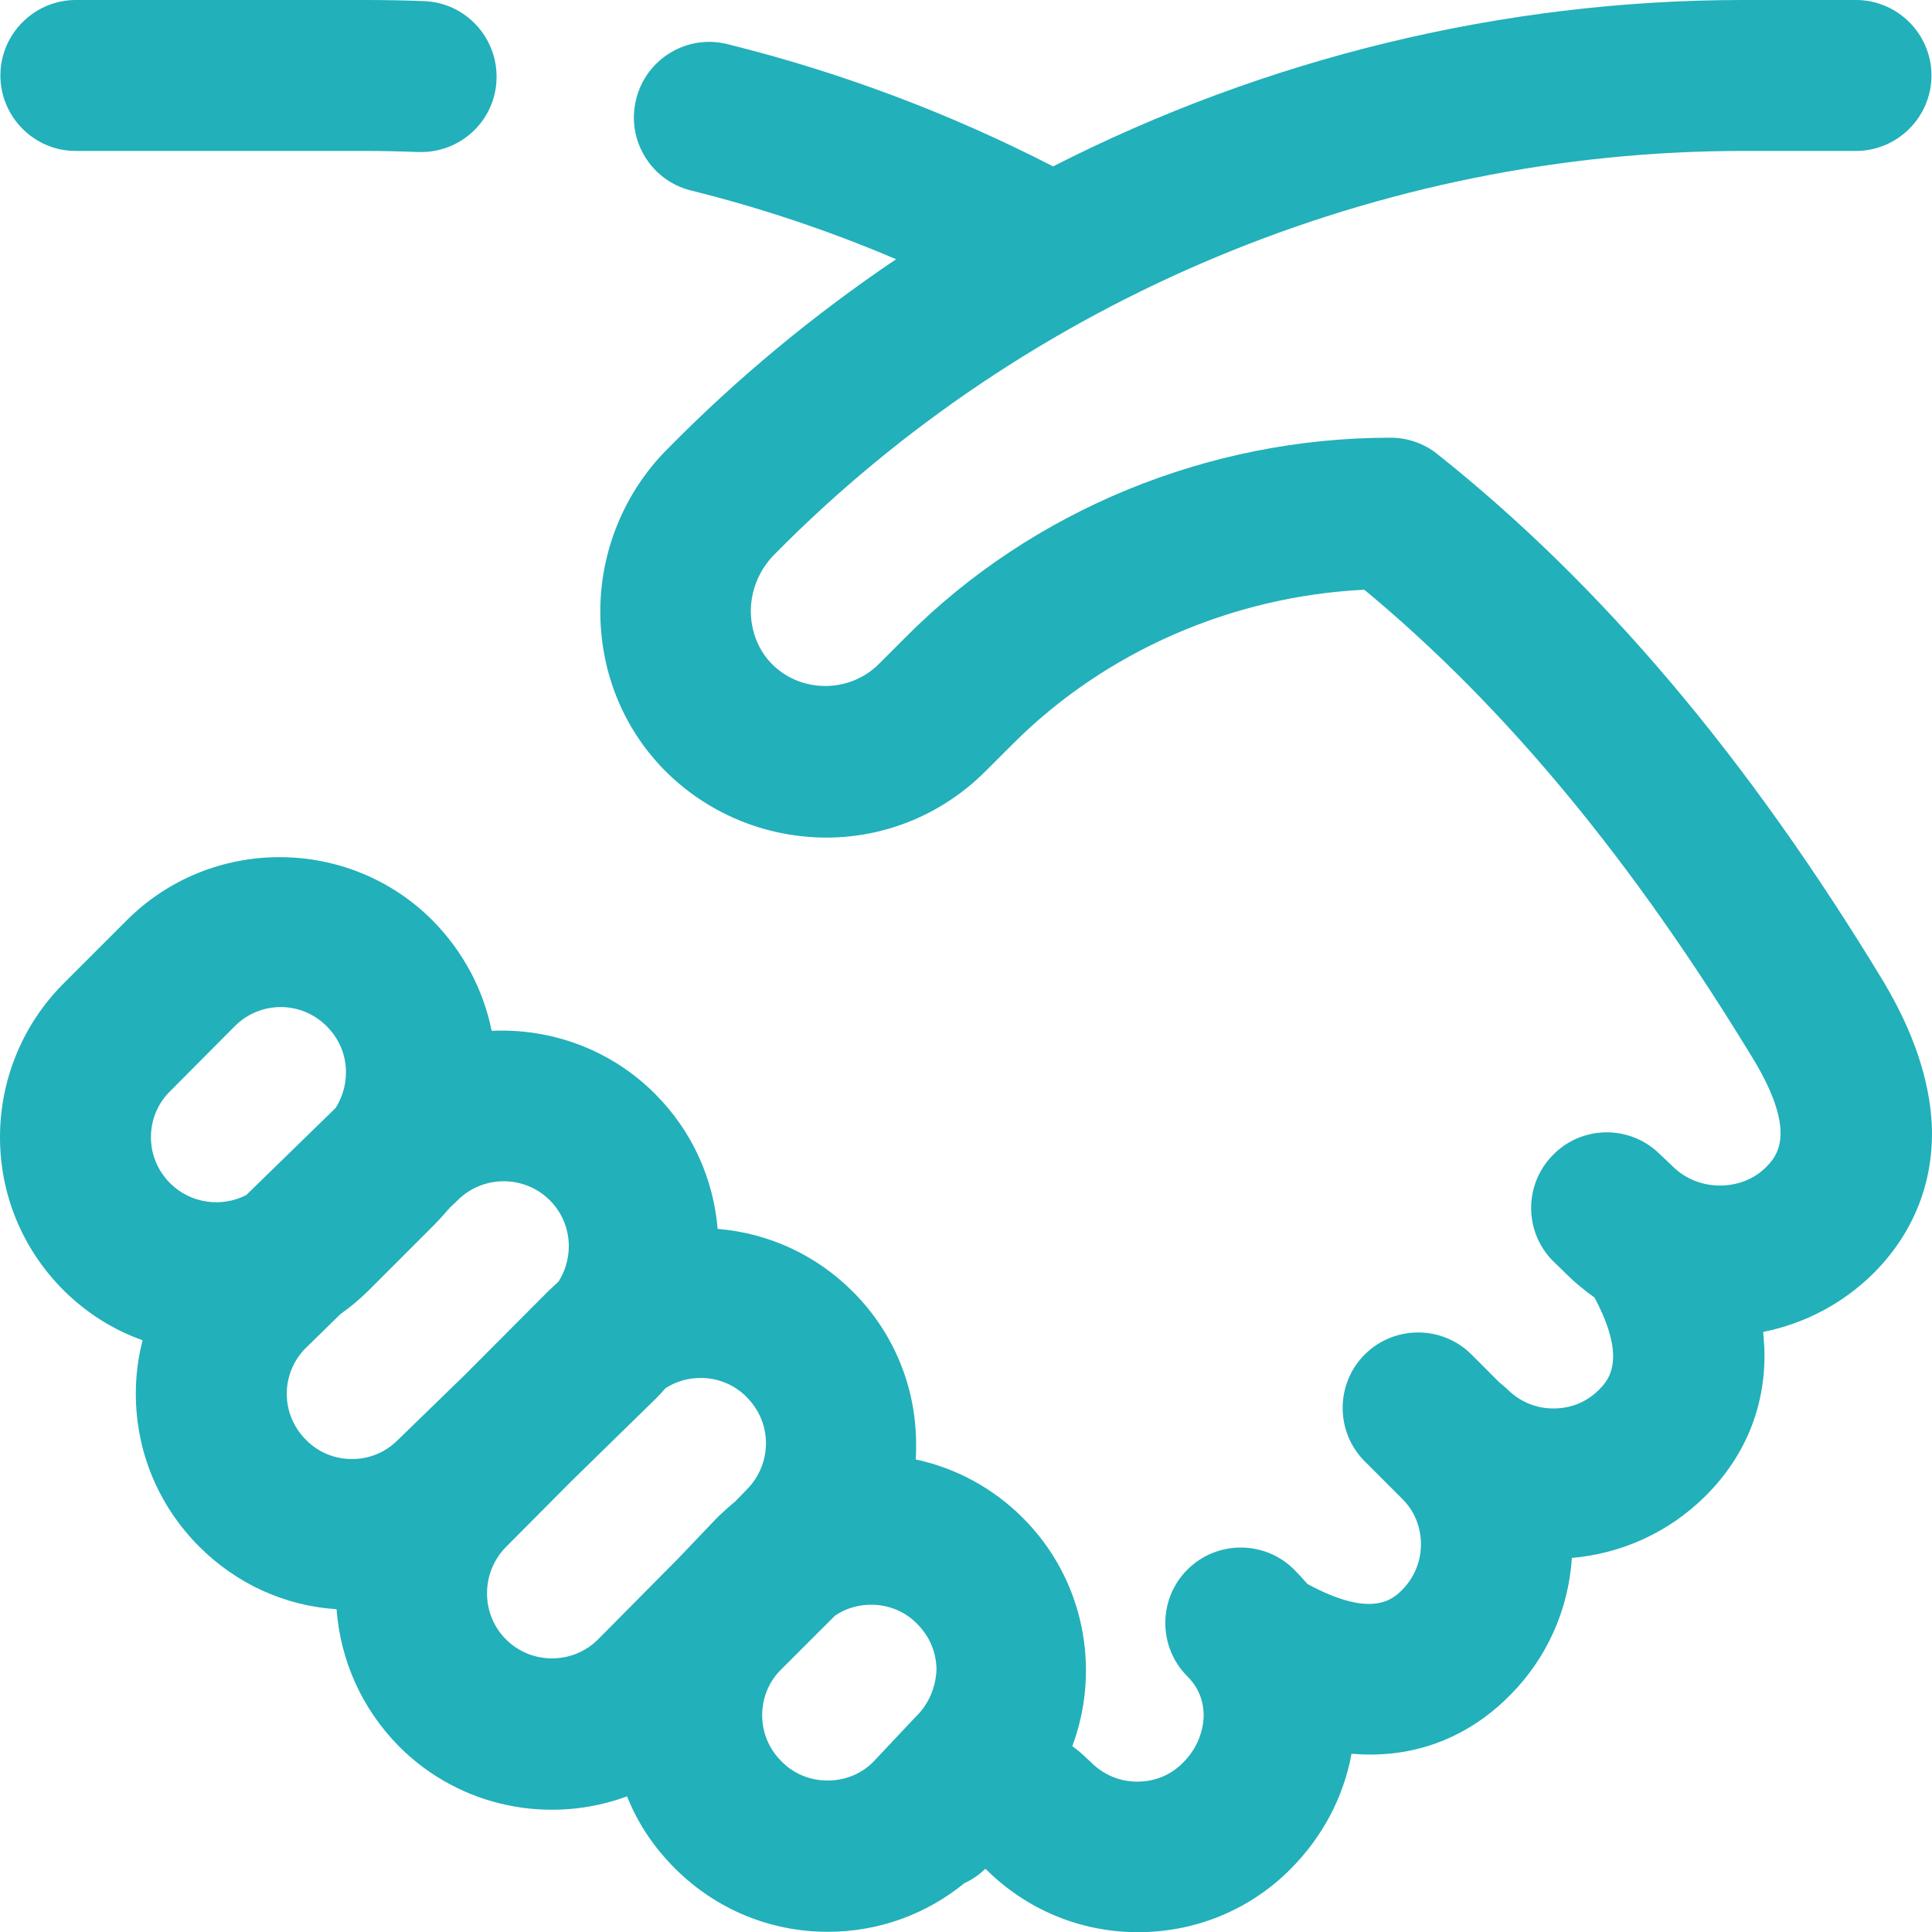 <?xml version="1.0" encoding="UTF-8"?>
<svg width="40px" height="40px" viewBox="0 0 40 40" version="1.1" xmlns="http://www.w3.org/2000/svg" xmlns:xlink="http://www.w3.org/1999/xlink">
    <title>icone-dynamique-groupe</title>
    <g id="Boite-à-outils" stroke="none" stroke-width="1" fill="none" fill-rule="evenodd">
        <g id="02-PSP-boite-outils-2-techniques-1-liste" transform="translate(-690, -752)" fill="#22B0BA" fill-rule="nonzero">
            <g id="1" transform="translate(690, 750)">
                <g id="icone-dynamique-groupe" transform="translate(0, 2)">
                    <path d="M39.02,20.365 C39.02,20.358 39.012,20.358 39.012,20.35 C36.184,15.678 33.153,12.1 29.755,9.398 C29.482,9.179 29.138,9.062 28.786,9.062 C25.021,9.062 21.373,10.562 18.764,13.179 L18.194,13.749 C17.6,14.342 16.616,14.358 16.006,13.772 C15.717,13.491 15.553,13.1 15.545,12.679 C15.538,12.233 15.717,11.804 16.022,11.491 C16.022,11.491 16.03,11.483 16.03,11.483 C21.264,6.171 28.576,3.125 36.091,3.125 L38.426,3.125 C39.286,3.125 39.989,2.422 39.989,1.562 C39.989,0.703 39.286,0 38.426,0 L36.091,0 C31.099,0 26.185,1.211 21.803,3.445 C19.662,2.344 17.397,1.492 15.061,0.914 C14.225,0.703 13.374,1.219 13.171,2.055 C12.96,2.89 13.475,3.742 14.311,3.945 C15.756,4.304 17.178,4.781 18.553,5.367 C16.85,6.515 15.264,7.827 13.819,9.296 C12.921,10.194 12.413,11.436 12.429,12.718 C12.444,13.983 12.944,15.163 13.843,16.03 C14.733,16.881 15.897,17.342 17.131,17.342 C18.366,17.334 19.53,16.842 20.404,15.967 L20.975,15.397 C22.881,13.491 25.506,12.343 28.247,12.21 C31.177,14.639 33.825,17.842 36.333,21.982 C37.231,23.498 36.762,23.959 36.567,24.162 C36.317,24.412 35.981,24.545 35.606,24.545 C35.239,24.545 34.895,24.404 34.645,24.162 C34.638,24.154 34.622,24.146 34.614,24.131 L34.341,23.873 C33.716,23.279 32.724,23.303 32.13,23.935 C31.536,24.56 31.56,25.552 32.192,26.146 L32.45,26.396 C32.622,26.568 32.817,26.724 33.013,26.865 C33.708,28.169 33.286,28.591 33.099,28.779 C32.849,29.029 32.521,29.161 32.161,29.161 C31.802,29.161 31.474,29.021 31.224,28.779 C31.161,28.716 31.099,28.669 31.036,28.615 L30.466,28.044 C29.857,27.435 28.865,27.435 28.255,28.044 C27.646,28.654 27.646,29.646 28.255,30.255 L29.036,31.036 C29.286,31.286 29.419,31.614 29.419,31.974 C29.419,32.333 29.279,32.661 29.036,32.911 C28.849,33.099 28.419,33.528 27.068,32.794 C26.982,32.692 26.888,32.591 26.794,32.497 C26.185,31.888 25.193,31.888 24.584,32.497 C23.974,33.106 23.974,34.099 24.584,34.708 C24.873,34.997 24.927,35.325 24.92,35.552 C24.904,35.895 24.756,36.239 24.482,36.505 C24.232,36.755 23.904,36.887 23.545,36.887 C23.185,36.887 22.857,36.747 22.607,36.505 C22.6,36.497 22.592,36.489 22.584,36.481 L22.506,36.411 C22.412,36.317 22.311,36.231 22.201,36.153 C22.795,34.559 22.451,32.7 21.178,31.427 C20.561,30.81 19.795,30.396 18.959,30.216 C18.967,30.114 18.967,30.005 18.967,29.904 C18.967,28.708 18.498,27.583 17.655,26.74 C16.897,25.982 15.913,25.529 14.858,25.443 C14.772,24.42 14.342,23.428 13.561,22.646 C12.632,21.717 11.397,21.287 10.179,21.342 C10.007,20.483 9.585,19.694 8.952,19.053 C8.952,19.053 8.952,19.053 8.952,19.053 C7.21,17.311 4.367,17.311 2.625,19.053 L1.289,20.389 C0.469,21.225 0,22.35 0,23.545 C0,24.74 0.469,25.865 1.312,26.709 C1.789,27.185 2.351,27.537 2.953,27.748 C2.859,28.107 2.812,28.474 2.812,28.857 C2.812,30.052 3.281,31.177 4.125,32.021 C4.89,32.786 5.89,33.247 6.968,33.317 C7.046,34.356 7.476,35.364 8.265,36.161 C9.538,37.434 11.39,37.778 12.983,37.192 C13.202,37.747 13.538,38.247 13.975,38.684 C14.819,39.528 15.944,39.996 17.139,39.996 C18.186,39.996 19.17,39.637 19.967,38.989 C20.123,38.918 20.272,38.817 20.397,38.692 L20.428,38.715 C21.264,39.543 22.381,40.004 23.56,40.004 C24.748,40.004 25.873,39.543 26.709,38.707 C27.38,38.036 27.818,37.208 27.982,36.309 C29.583,36.45 30.661,35.708 31.255,35.106 C32.021,34.341 32.474,33.333 32.544,32.255 C33.552,32.169 34.544,31.739 35.317,30.966 C36.161,30.122 36.575,29.06 36.528,27.888 C36.52,27.787 36.512,27.677 36.505,27.576 C37.364,27.404 38.153,26.99 38.786,26.365 C39.629,25.521 40.043,24.459 39.996,23.287 C39.95,22.365 39.621,21.381 39.02,20.365 Z M3.523,24.498 C3.265,24.24 3.125,23.904 3.125,23.545 C3.125,23.185 3.265,22.842 3.523,22.592 L4.859,21.248 C5.125,20.982 5.468,20.85 5.812,20.85 C6.156,20.85 6.499,20.982 6.765,21.248 C7.023,21.506 7.163,21.842 7.163,22.201 C7.163,22.467 7.085,22.717 6.953,22.935 L5.101,24.74 C4.593,25.006 3.945,24.92 3.523,24.498 Z M8.257,29.794 C8.249,29.802 8.249,29.802 8.241,29.81 C7.984,30.068 7.648,30.208 7.288,30.208 C6.929,30.208 6.585,30.068 6.335,29.81 C6.078,29.552 5.937,29.216 5.937,28.857 C5.937,28.497 6.078,28.162 6.328,27.912 L7.046,27.209 C7.257,27.06 7.452,26.896 7.64,26.709 L8.976,25.373 C9.093,25.256 9.202,25.131 9.312,25.006 L9.46,24.865 C9.468,24.857 9.468,24.857 9.476,24.849 C9.999,24.326 10.858,24.326 11.382,24.849 C11.843,25.31 11.897,26.013 11.561,26.537 C11.491,26.599 11.421,26.669 11.351,26.732 L9.632,28.458 L8.257,29.794 Z M15.225,31.083 C15.1,31.185 14.983,31.294 14.866,31.403 C14.858,31.411 14.842,31.427 14.835,31.435 L14.053,32.255 L12.382,33.942 C11.858,34.466 10.999,34.466 10.476,33.942 C9.952,33.419 9.952,32.56 10.476,32.028 L11.827,30.669 L13.569,28.966 C13.577,28.958 13.577,28.958 13.585,28.951 C13.655,28.88 13.718,28.81 13.78,28.74 C13.999,28.599 14.249,28.529 14.507,28.529 C14.866,28.529 15.21,28.669 15.46,28.927 C15.46,28.927 15.46,28.927 15.46,28.927 C15.717,29.185 15.858,29.521 15.858,29.88 C15.858,30.239 15.717,30.583 15.46,30.841 L15.225,31.083 Z M18.983,35.52 C18.975,35.528 18.959,35.544 18.951,35.552 L18.077,36.481 C17.827,36.731 17.491,36.864 17.131,36.864 C16.772,36.864 16.428,36.723 16.178,36.465 C15.92,36.208 15.78,35.872 15.78,35.512 C15.78,35.153 15.92,34.809 16.178,34.559 C16.186,34.552 16.202,34.536 16.209,34.528 L16.303,34.434 L17.288,33.45 C17.506,33.302 17.764,33.224 18.037,33.224 C18.397,33.224 18.741,33.364 18.99,33.622 C19.248,33.88 19.389,34.216 19.389,34.575 C19.373,34.927 19.233,35.27 18.983,35.52 Z M0.008,1.562 C0.008,0.703 0.711,0 1.57,0 C1.57,0 1.57,0 1.57,0 L7.577,0 C7.976,0 8.382,0.008 8.78,0.023 C9.64,0.055 10.312,0.781 10.28,1.648 C10.249,2.492 9.554,3.148 8.718,3.148 C8.695,3.148 8.679,3.148 8.655,3.148 C8.296,3.133 7.929,3.125 7.57,3.125 L1.562,3.125 C0.711,3.125 0.008,2.422 0.008,1.562 Z" id="Shape"></path>
                </g>
            </g>
        </g>
    </g>
</svg>